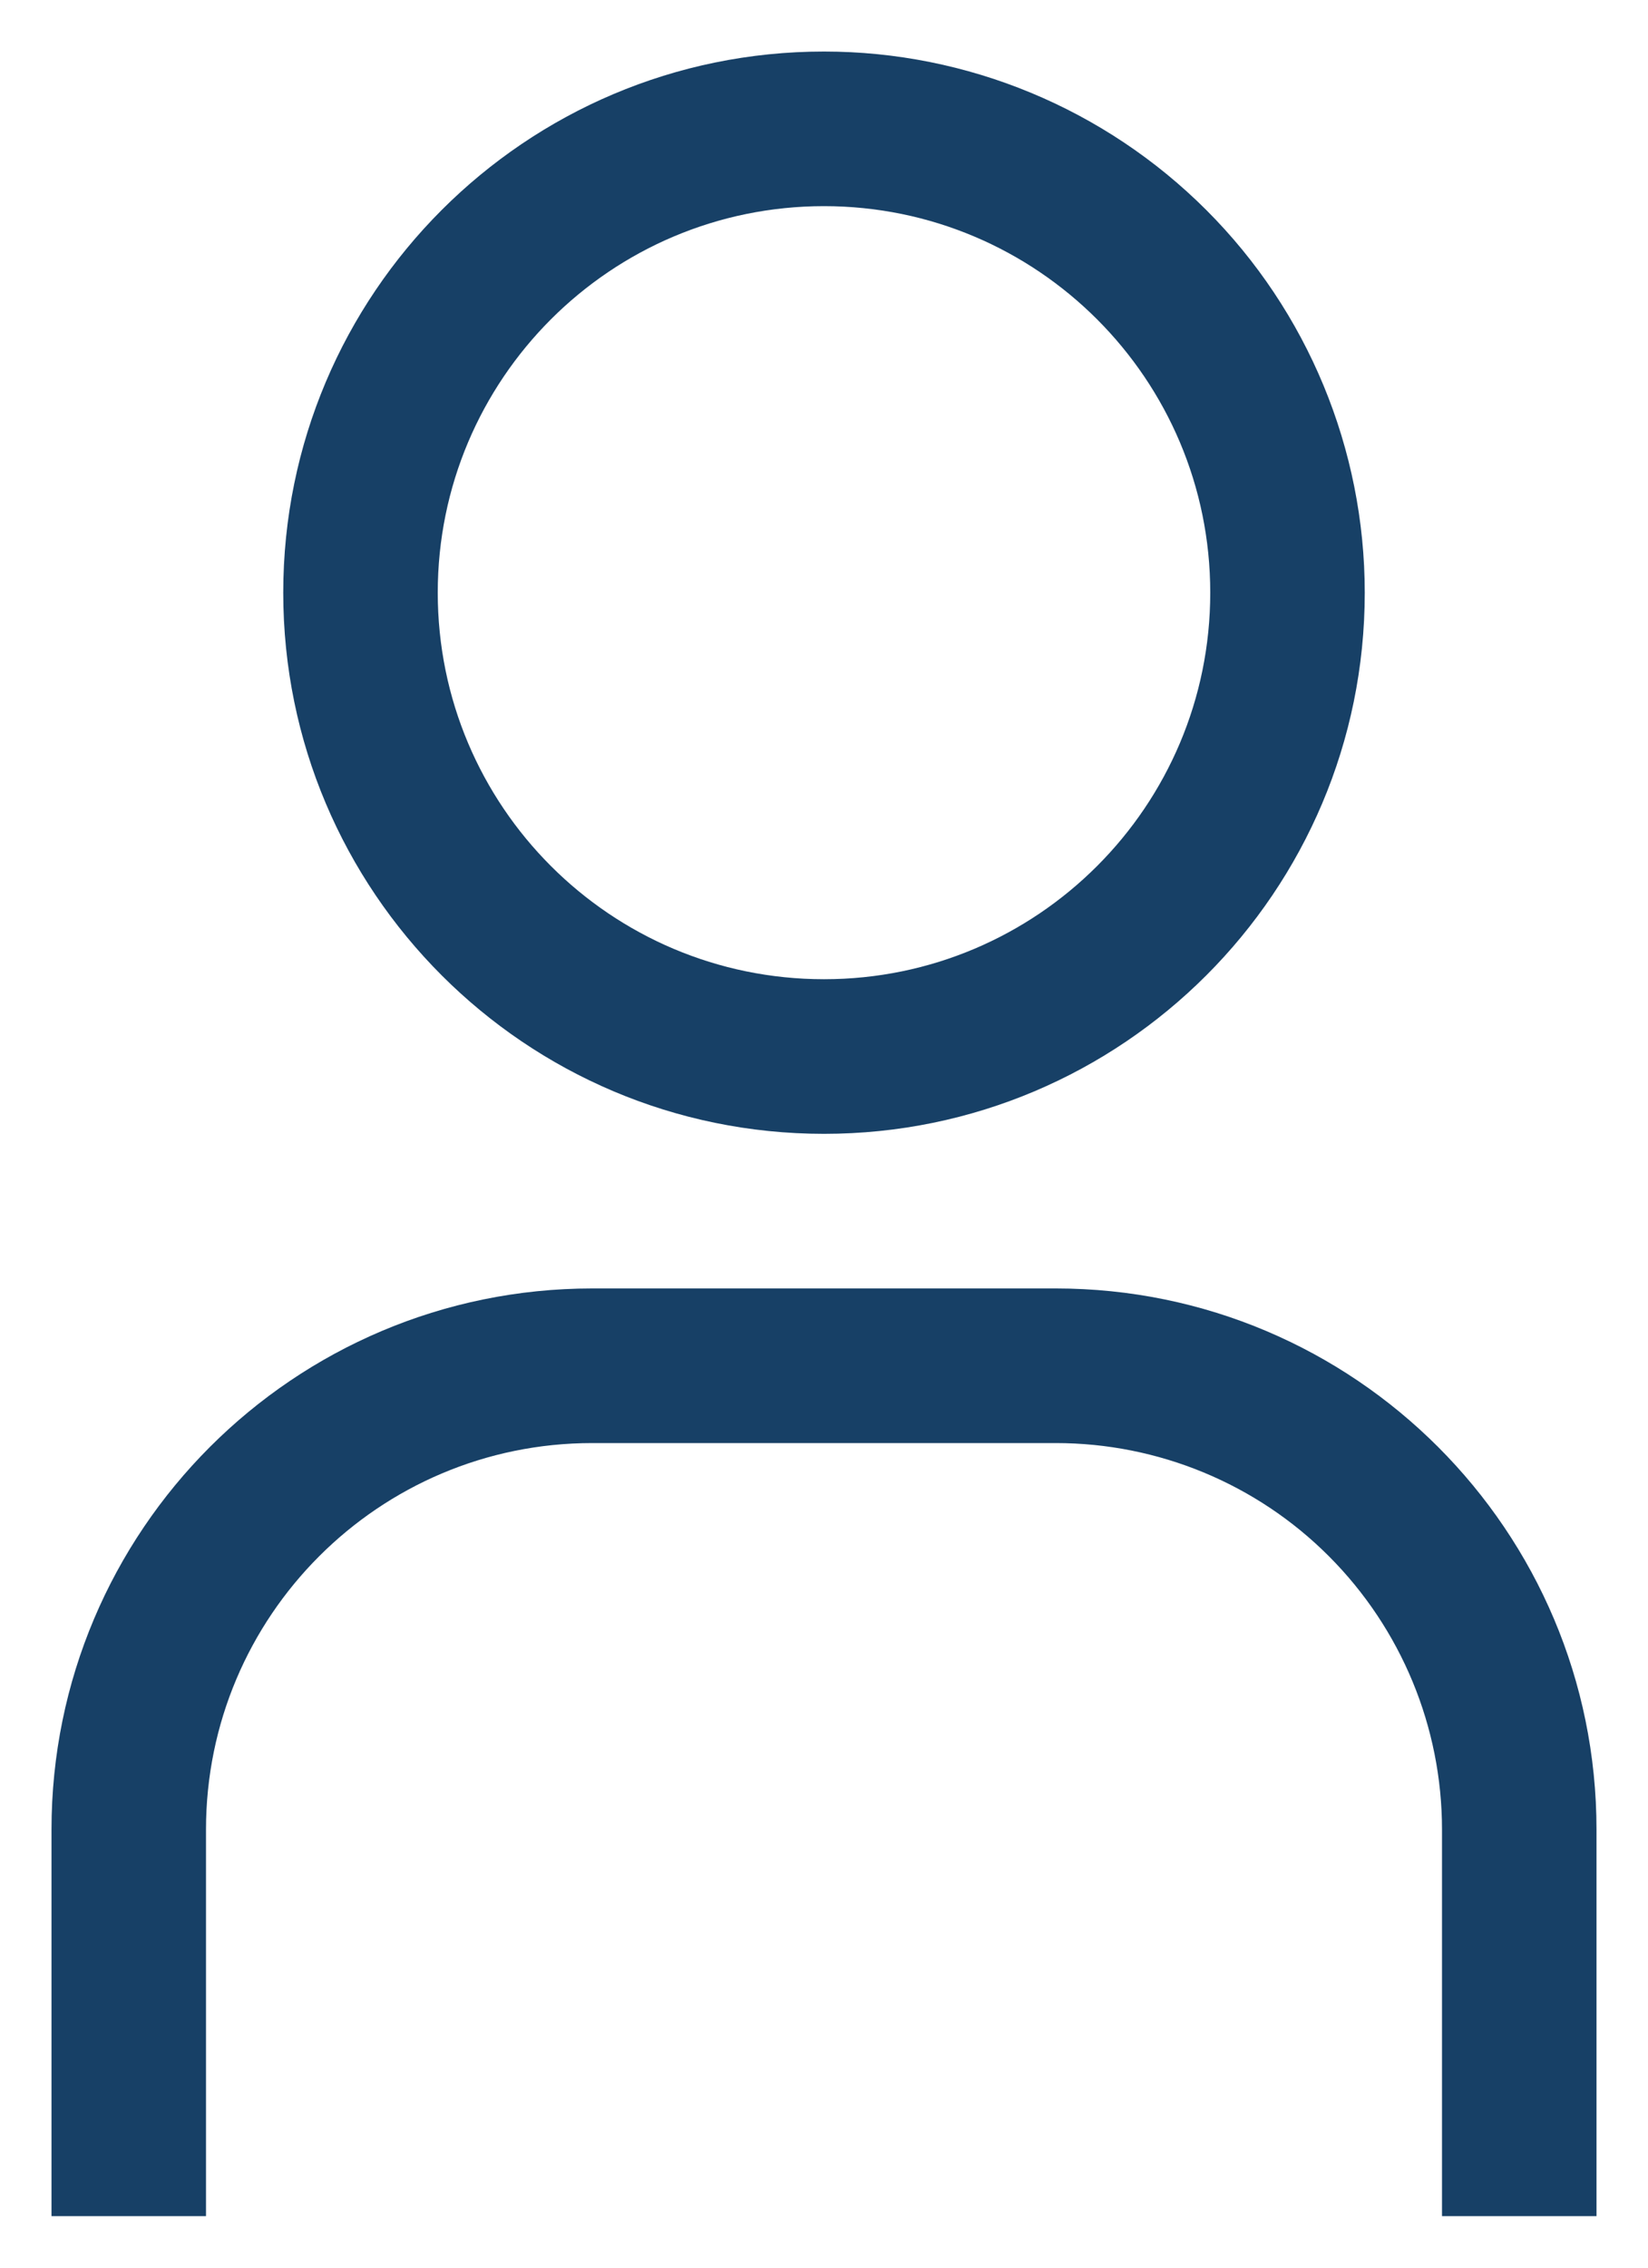 <svg height="22" viewBox="0 0 16 22" width="16" xmlns="http://www.w3.org/2000/svg"><path d="m7.5 1.5c2.071 0 3.75 1.679 3.75 3.75s-1.679 3.75-3.75 3.75-3.75-1.679-3.75-3.75 1.679-3.75 3.75-3.75m0-1.5c-2.899 0-5.25 2.351-5.25 5.25s2.351 5.25 5.25 5.25c2.899 0 5.25-2.351 5.25-5.25 0-1.392-.553-2.728-1.538-3.712s-2.32-1.538-3.712-1.538zm7.5 21h-1.5v-3.75c0-.995-.395-1.948-1.098-2.652s-1.657-1.098-2.652-1.098h-4.5c-2.071 0-3.75 1.679-3.75 3.75v3.75h-1.5v-3.75c0-2.899 2.351-5.25 5.25-5.25h4.5c2.899 0 5.25 2.351 5.25 5.25z" fill="#174066" fill-rule="evenodd" transform="translate(.5 .5)"/></svg>